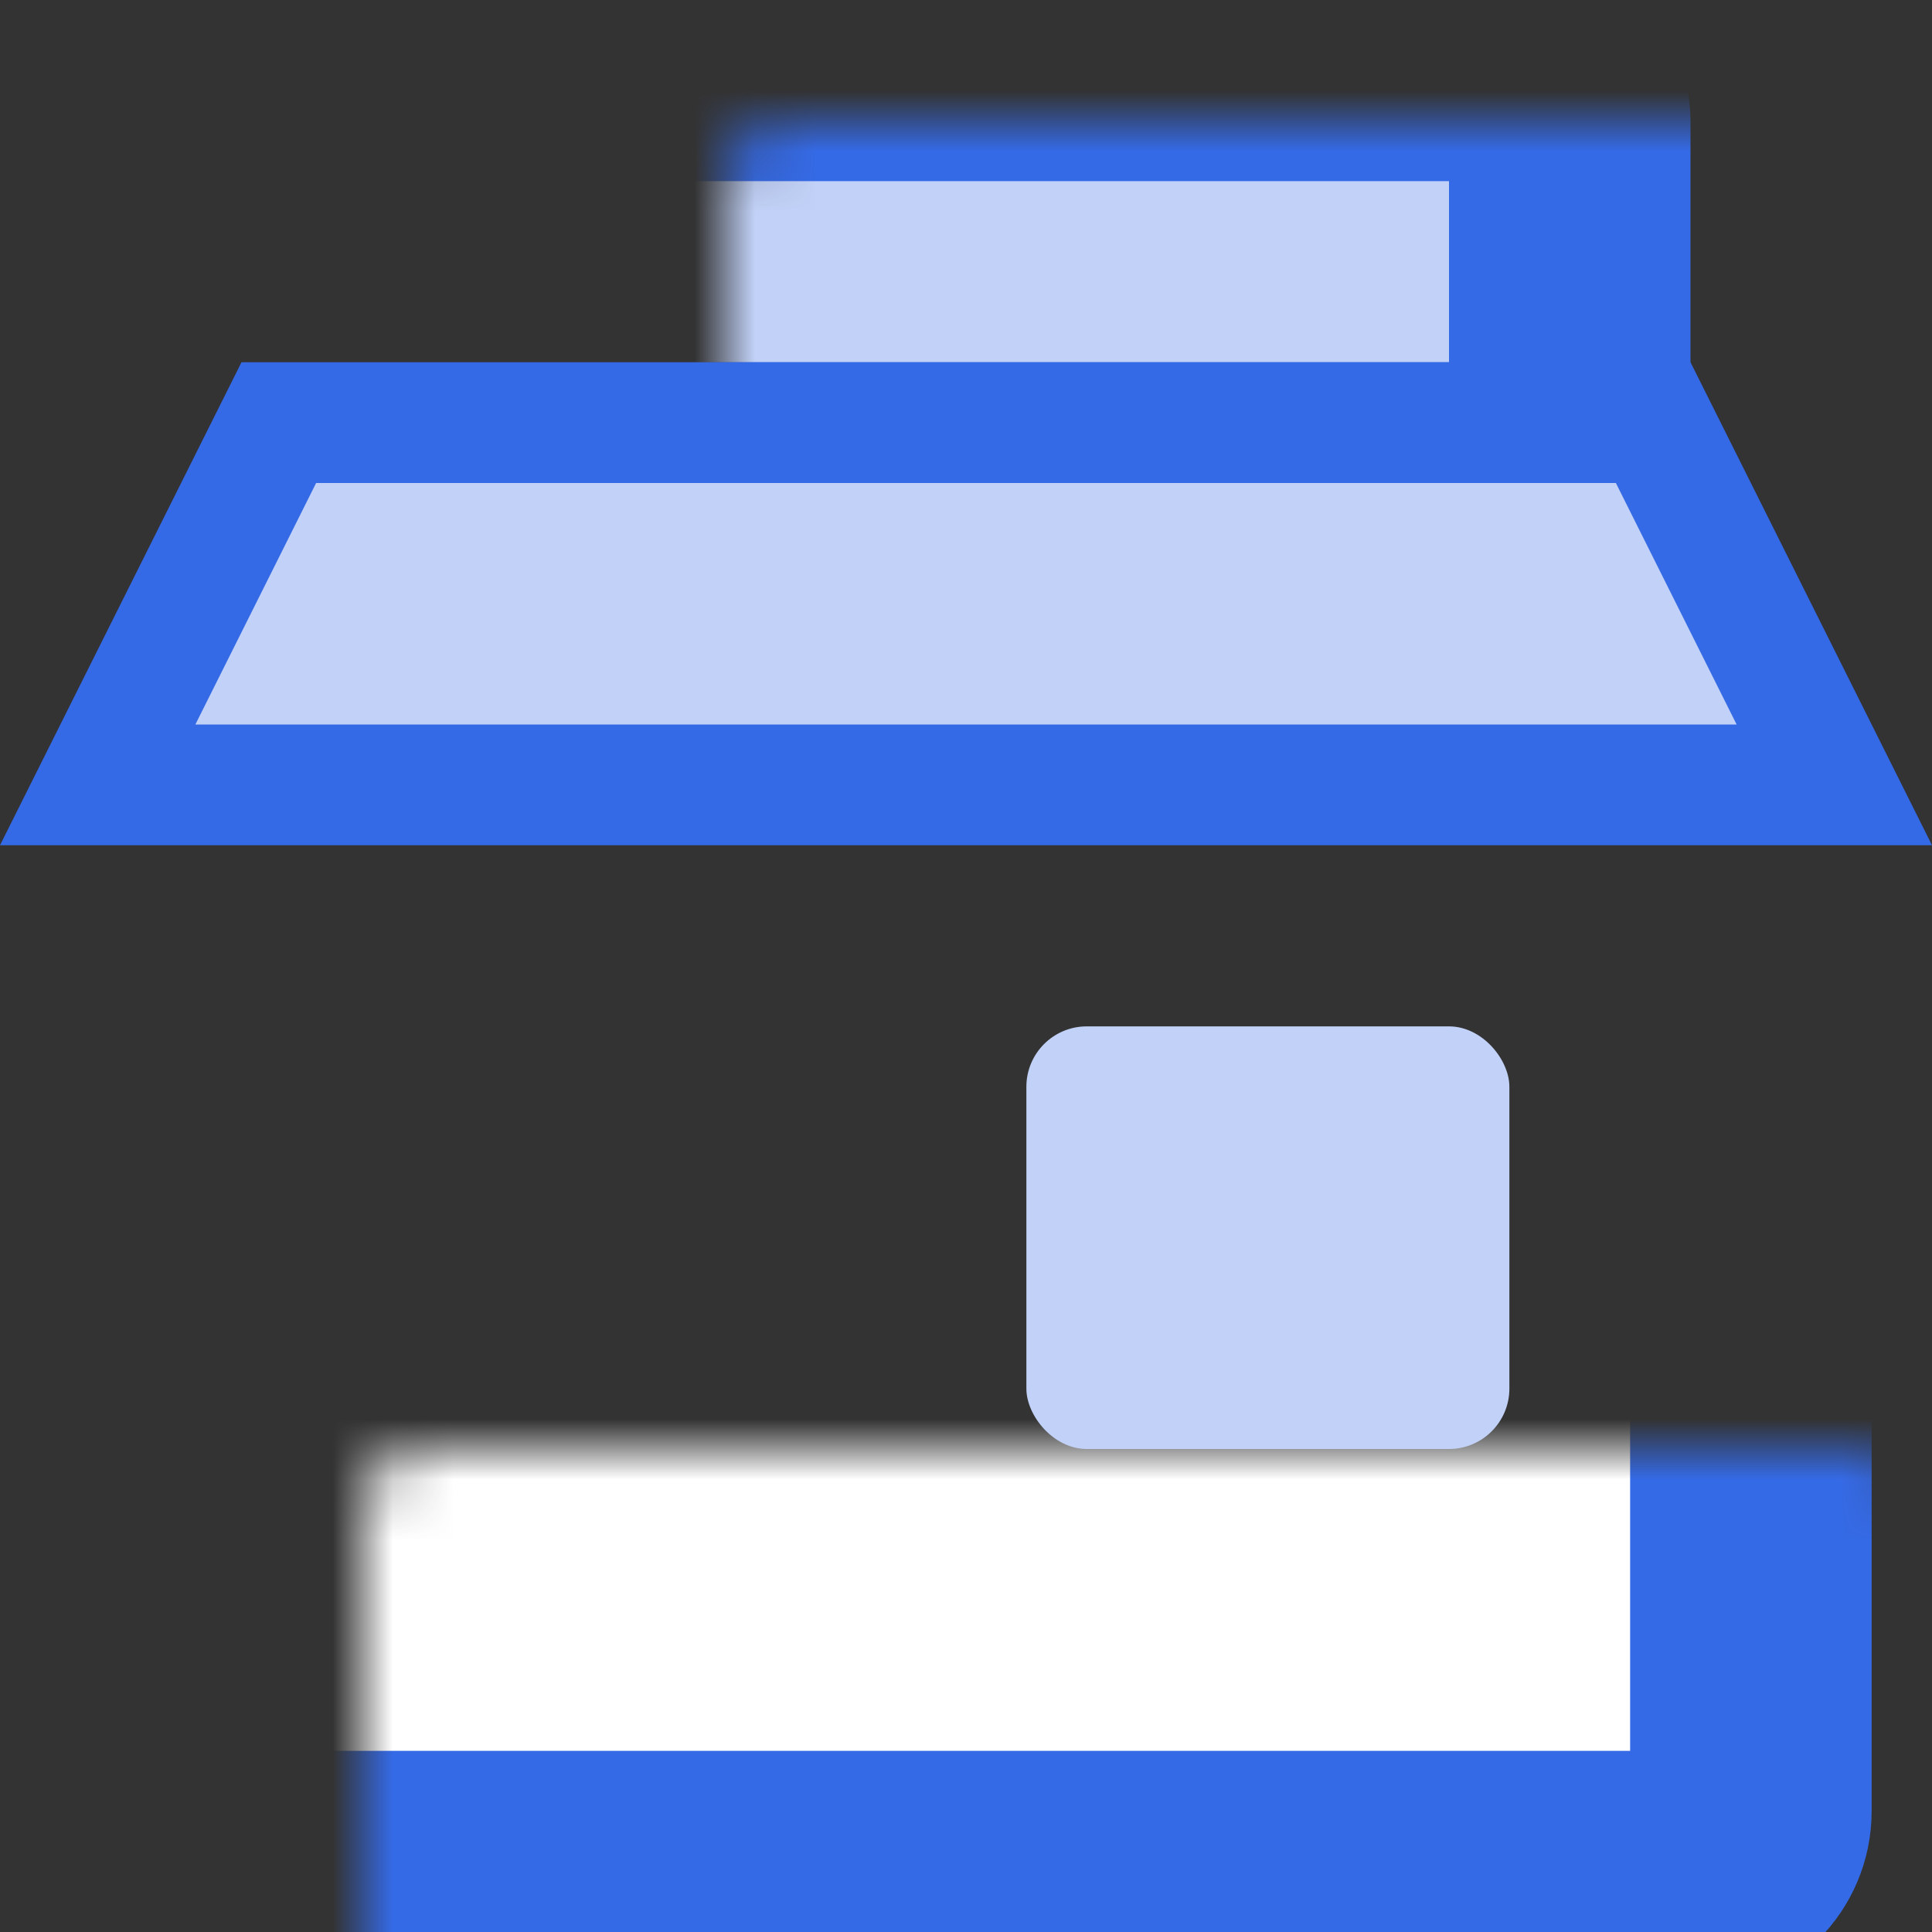 <svg width="32" height="32" viewBox="0 0 32 32" fill="none" xmlns="http://www.w3.org/2000/svg">
<rect x="0" y="0" width="32" height="32" fill="#333333" stroke="none"/>
<mask id="path-1-inside-1" fill="white">
<rect x="3" y="12" width="26" height="19" rx="1"/>
</mask>
<rect x="3" y="12" width="26" height="19" rx="1" fill="white" stroke="#356AE6" stroke-width="4" mask="url(#path-1-inside-1)"/>
<mask id="path-2-inside-2" fill="white">
<rect x="7" y="17" width="8" height="14" rx="1"/>
</mask>
<rect x="7" y="17" width="8" height="14" rx="1" fill="white" stroke="#356AE6" stroke-width="4" mask="url(#path-2-inside-2)"/>
<rect x="17" y="17" width="8" height="7" rx="1" fill="#C1D1F7"/>
<mask id="path-4-inside-3" fill="white">
<rect x="6" y="1" width="20" height="7" rx="1"/>
</mask>
<rect x="6" y="1" width="20" height="7" rx="1" fill="#C1D1F7" stroke="#356AE6" stroke-width="4" mask="url(#path-4-inside-3)"/>
<path d="M4.618 7L27.382 7L30.382 13L1.618 13L4.618 7Z" fill="#C1D1F7" stroke="#356AE6" stroke-width="2"/>
</svg>

